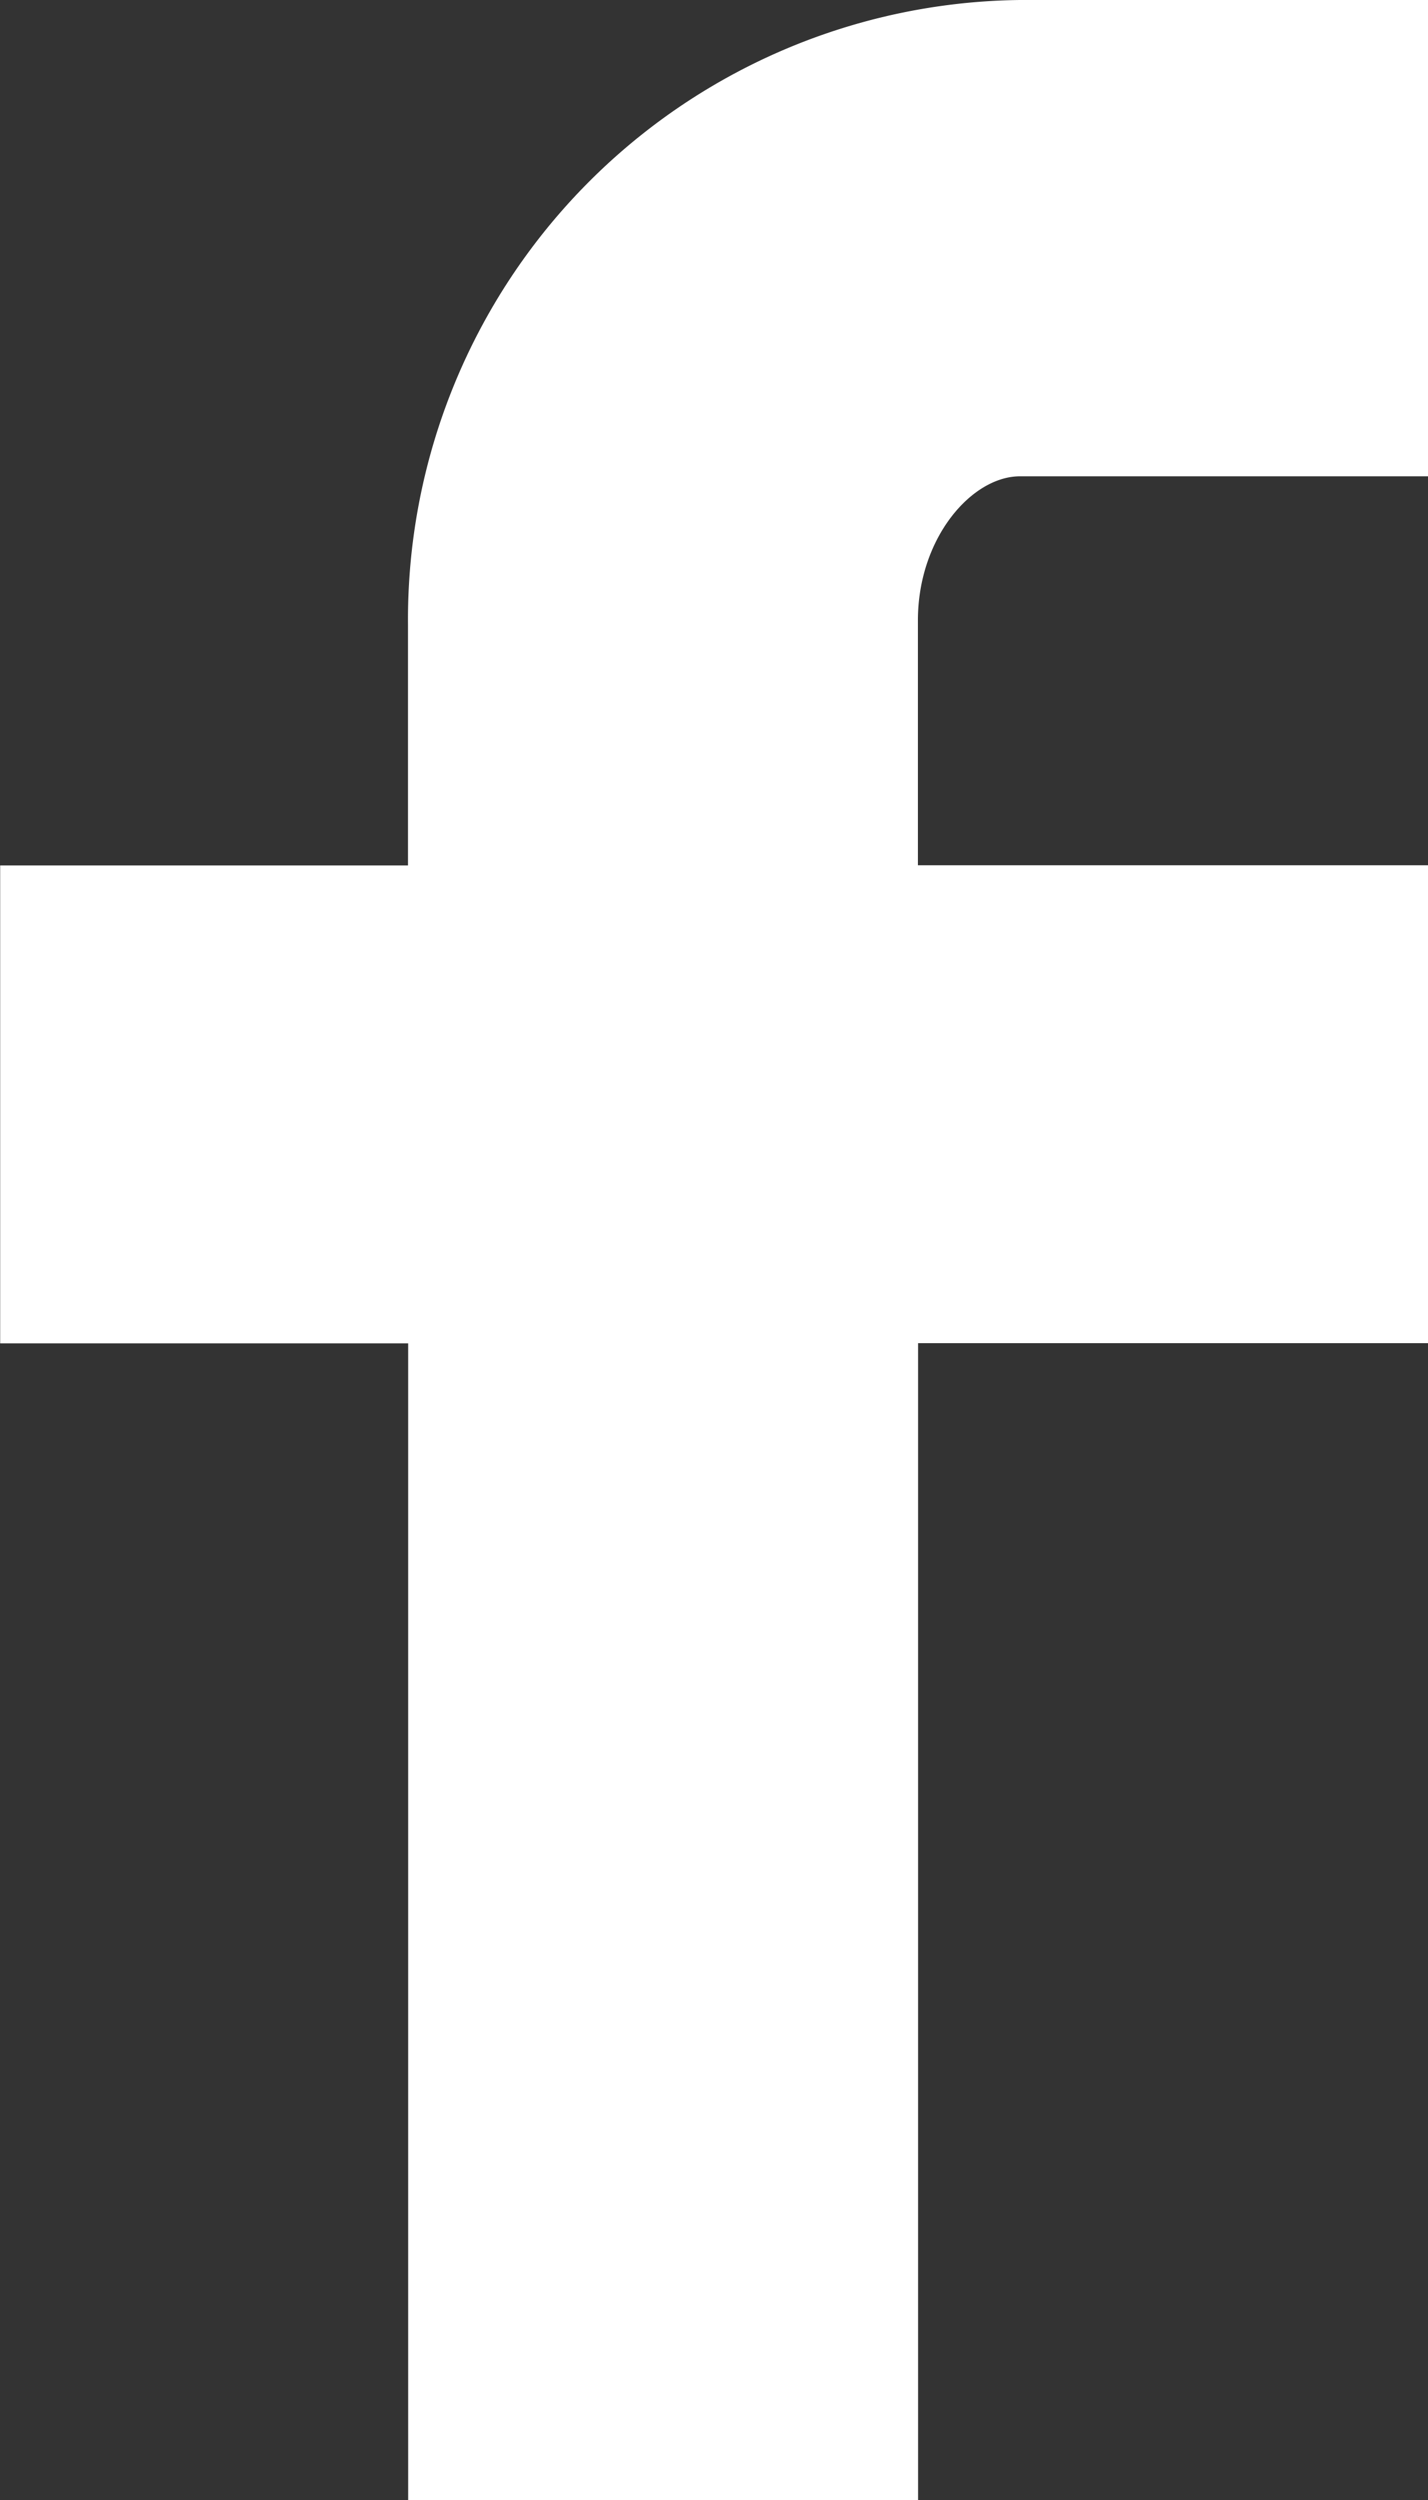 <?xml version="1.0" encoding="UTF-8"?>
<svg xmlns="http://www.w3.org/2000/svg" width="8.001" height="14" viewBox="0 0 8.001 14">
  <rect x="0" y="0" width="8.001" height="14" fill="#333333" stroke="none"/>
  <path id="facebook-icon" d="M403.714,4977.667H406V4975h-2.286a3.469,3.469,0,0,0-3.429,3.5v1.346H398v2.676h2.286V4989h2.857v-6.479H406v-2.676h-2.858v-1.371C403.142,4978.012,403.444,4977.667,403.714,4977.667Z" transform="translate(-397.999 -4975)" fill="#fff"></path>
</svg>
